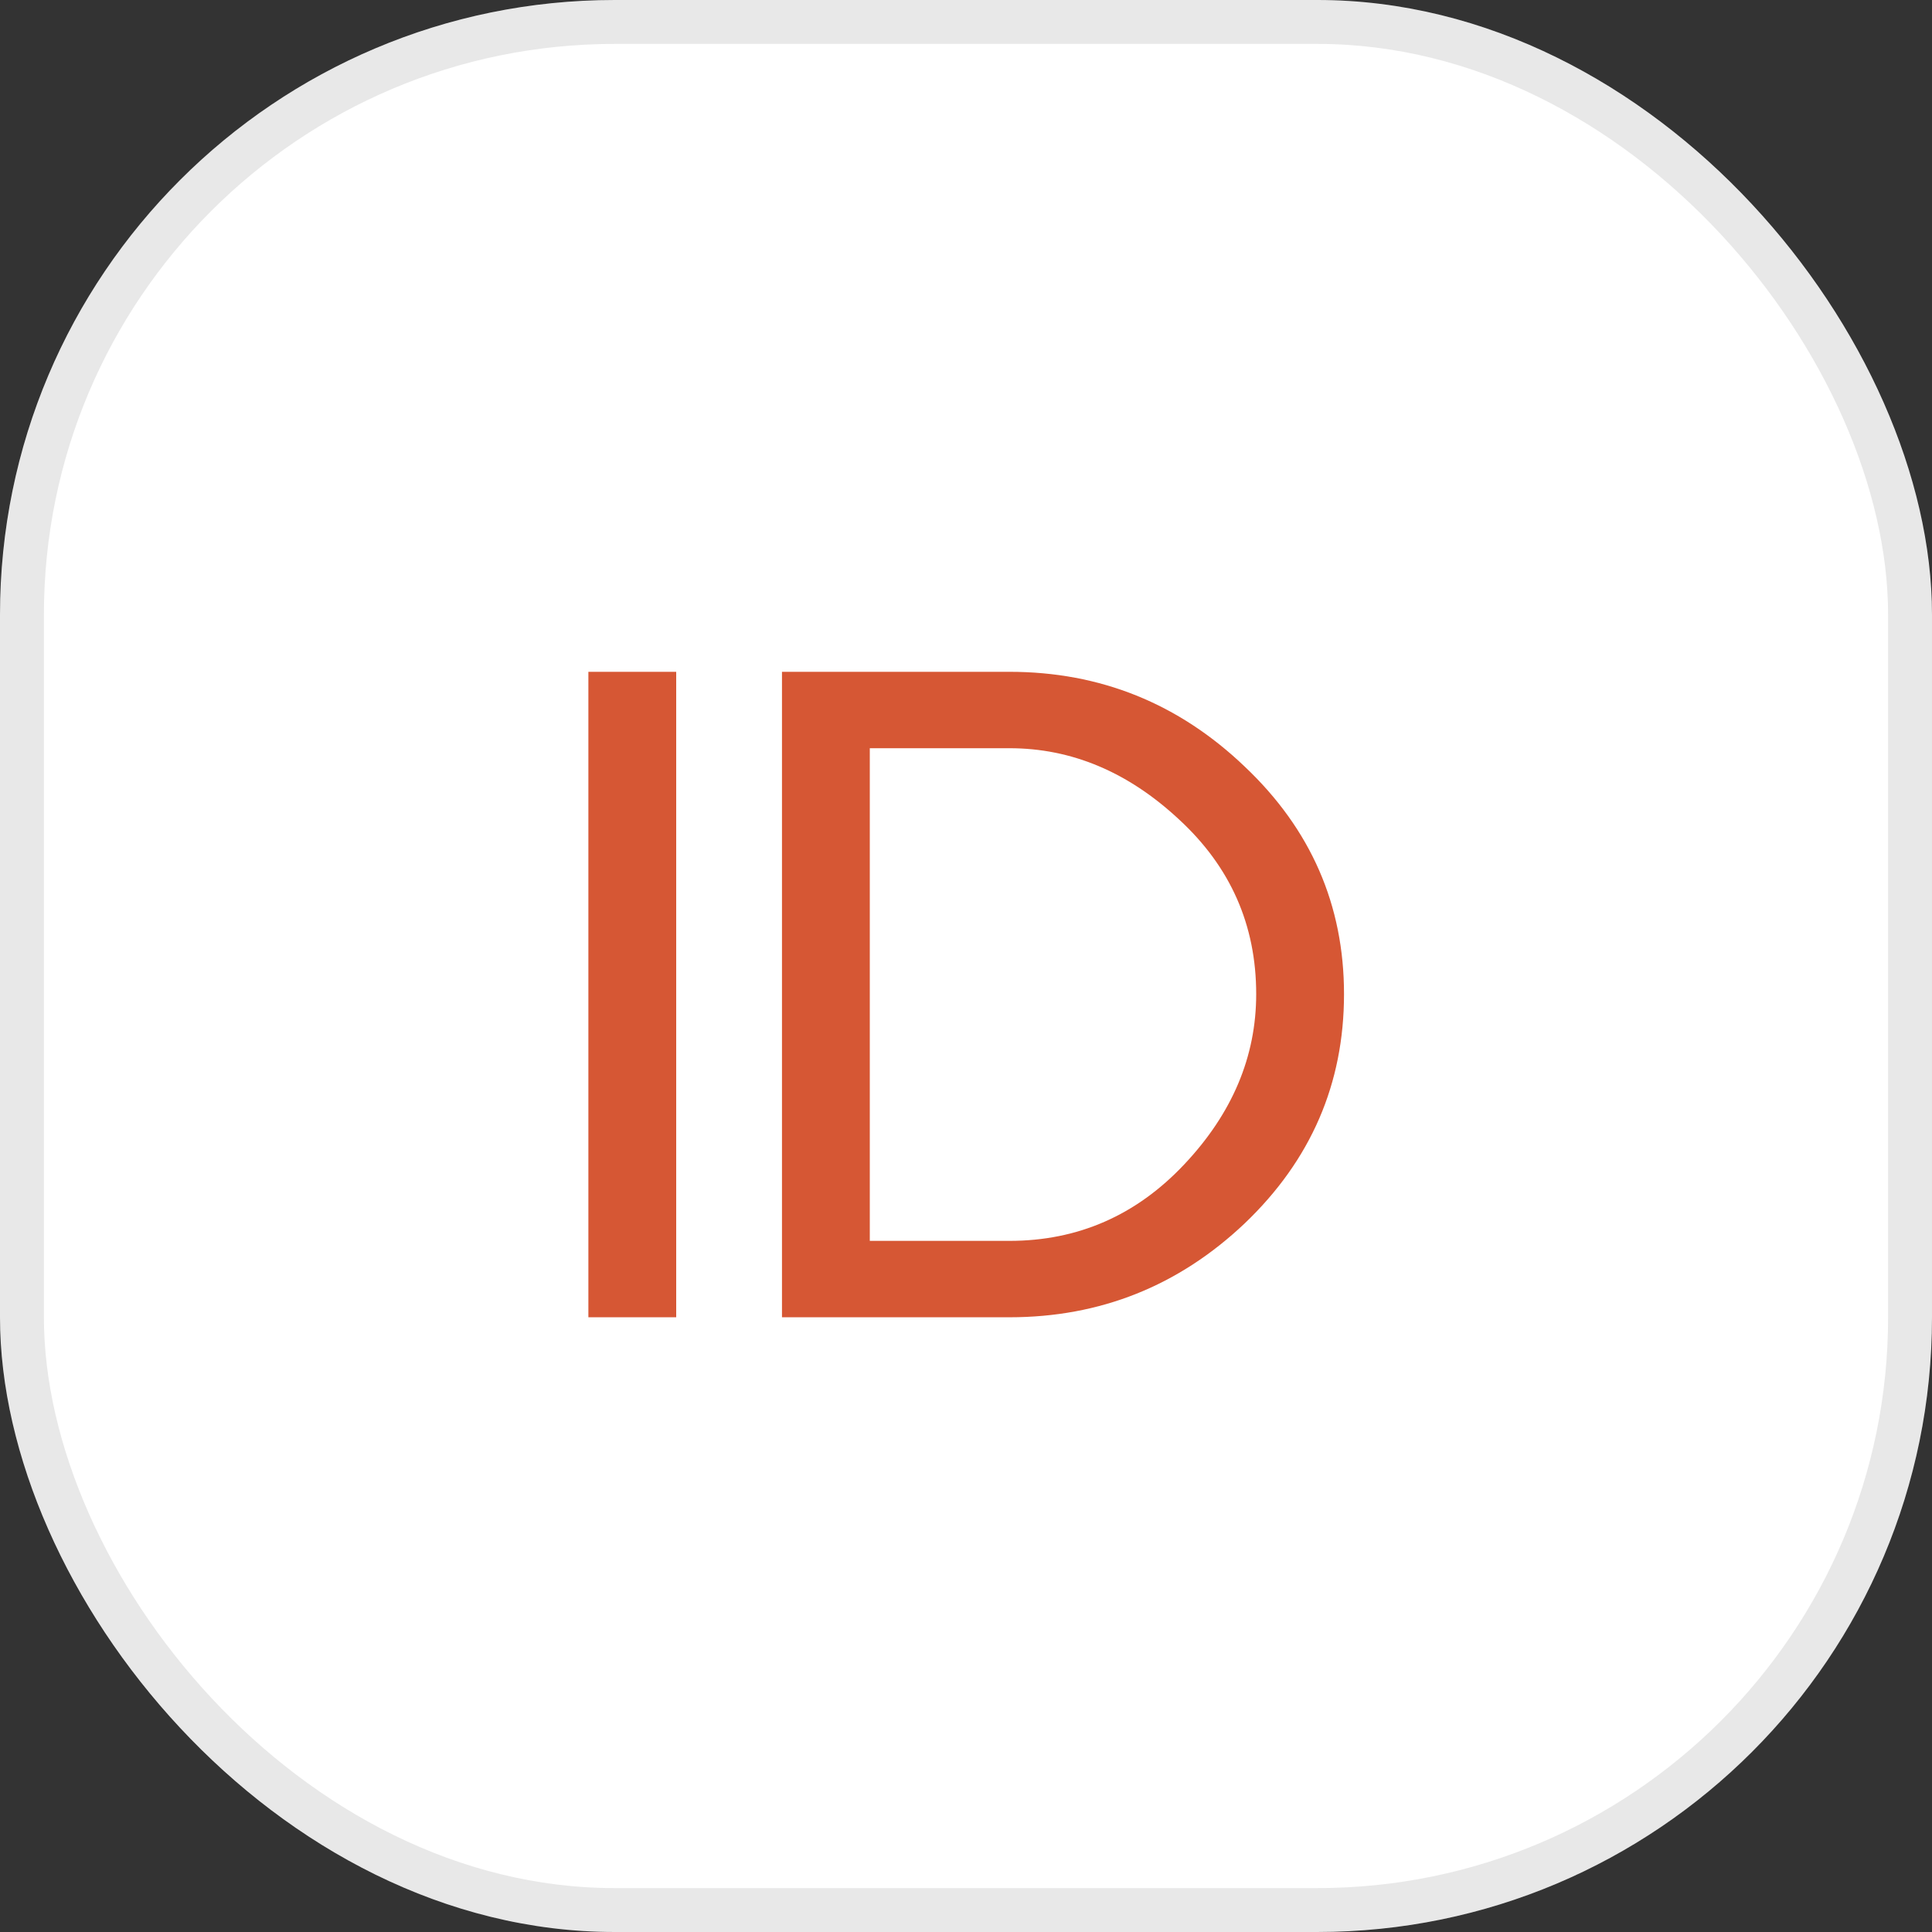 <?xml version="1.0" encoding="UTF-8"?> <svg xmlns="http://www.w3.org/2000/svg" width="44" height="44" viewBox="0 0 44 44" fill="none"><rect x="0" y="0" width="44" height="44" fill="#333333" stroke="none"/><rect width="44" height="44" rx="14" fill="white"></rect><rect x="0.5" y="0.5" width="43" height="43" rx="13.5" stroke="black" stroke-opacity="0.09"></rect><path d="M15.4 15.3V30H13.4V15.3H15.4ZM22.989 30H17.809V15.3H22.989C25.056 15.3 26.843 16.02 28.349 17.46C29.856 18.887 30.609 20.613 30.609 22.64C30.609 24.68 29.856 26.42 28.349 27.86C26.843 29.287 25.056 30 22.989 30ZM19.809 28.26H22.989C24.549 28.26 25.876 27.68 26.969 26.52C28.063 25.36 28.609 24.067 28.609 22.64C28.609 21.067 28.023 19.74 26.849 18.66C25.689 17.58 24.403 17.04 22.989 17.04H19.809V28.26Z" fill="#D65734"></path></svg> 